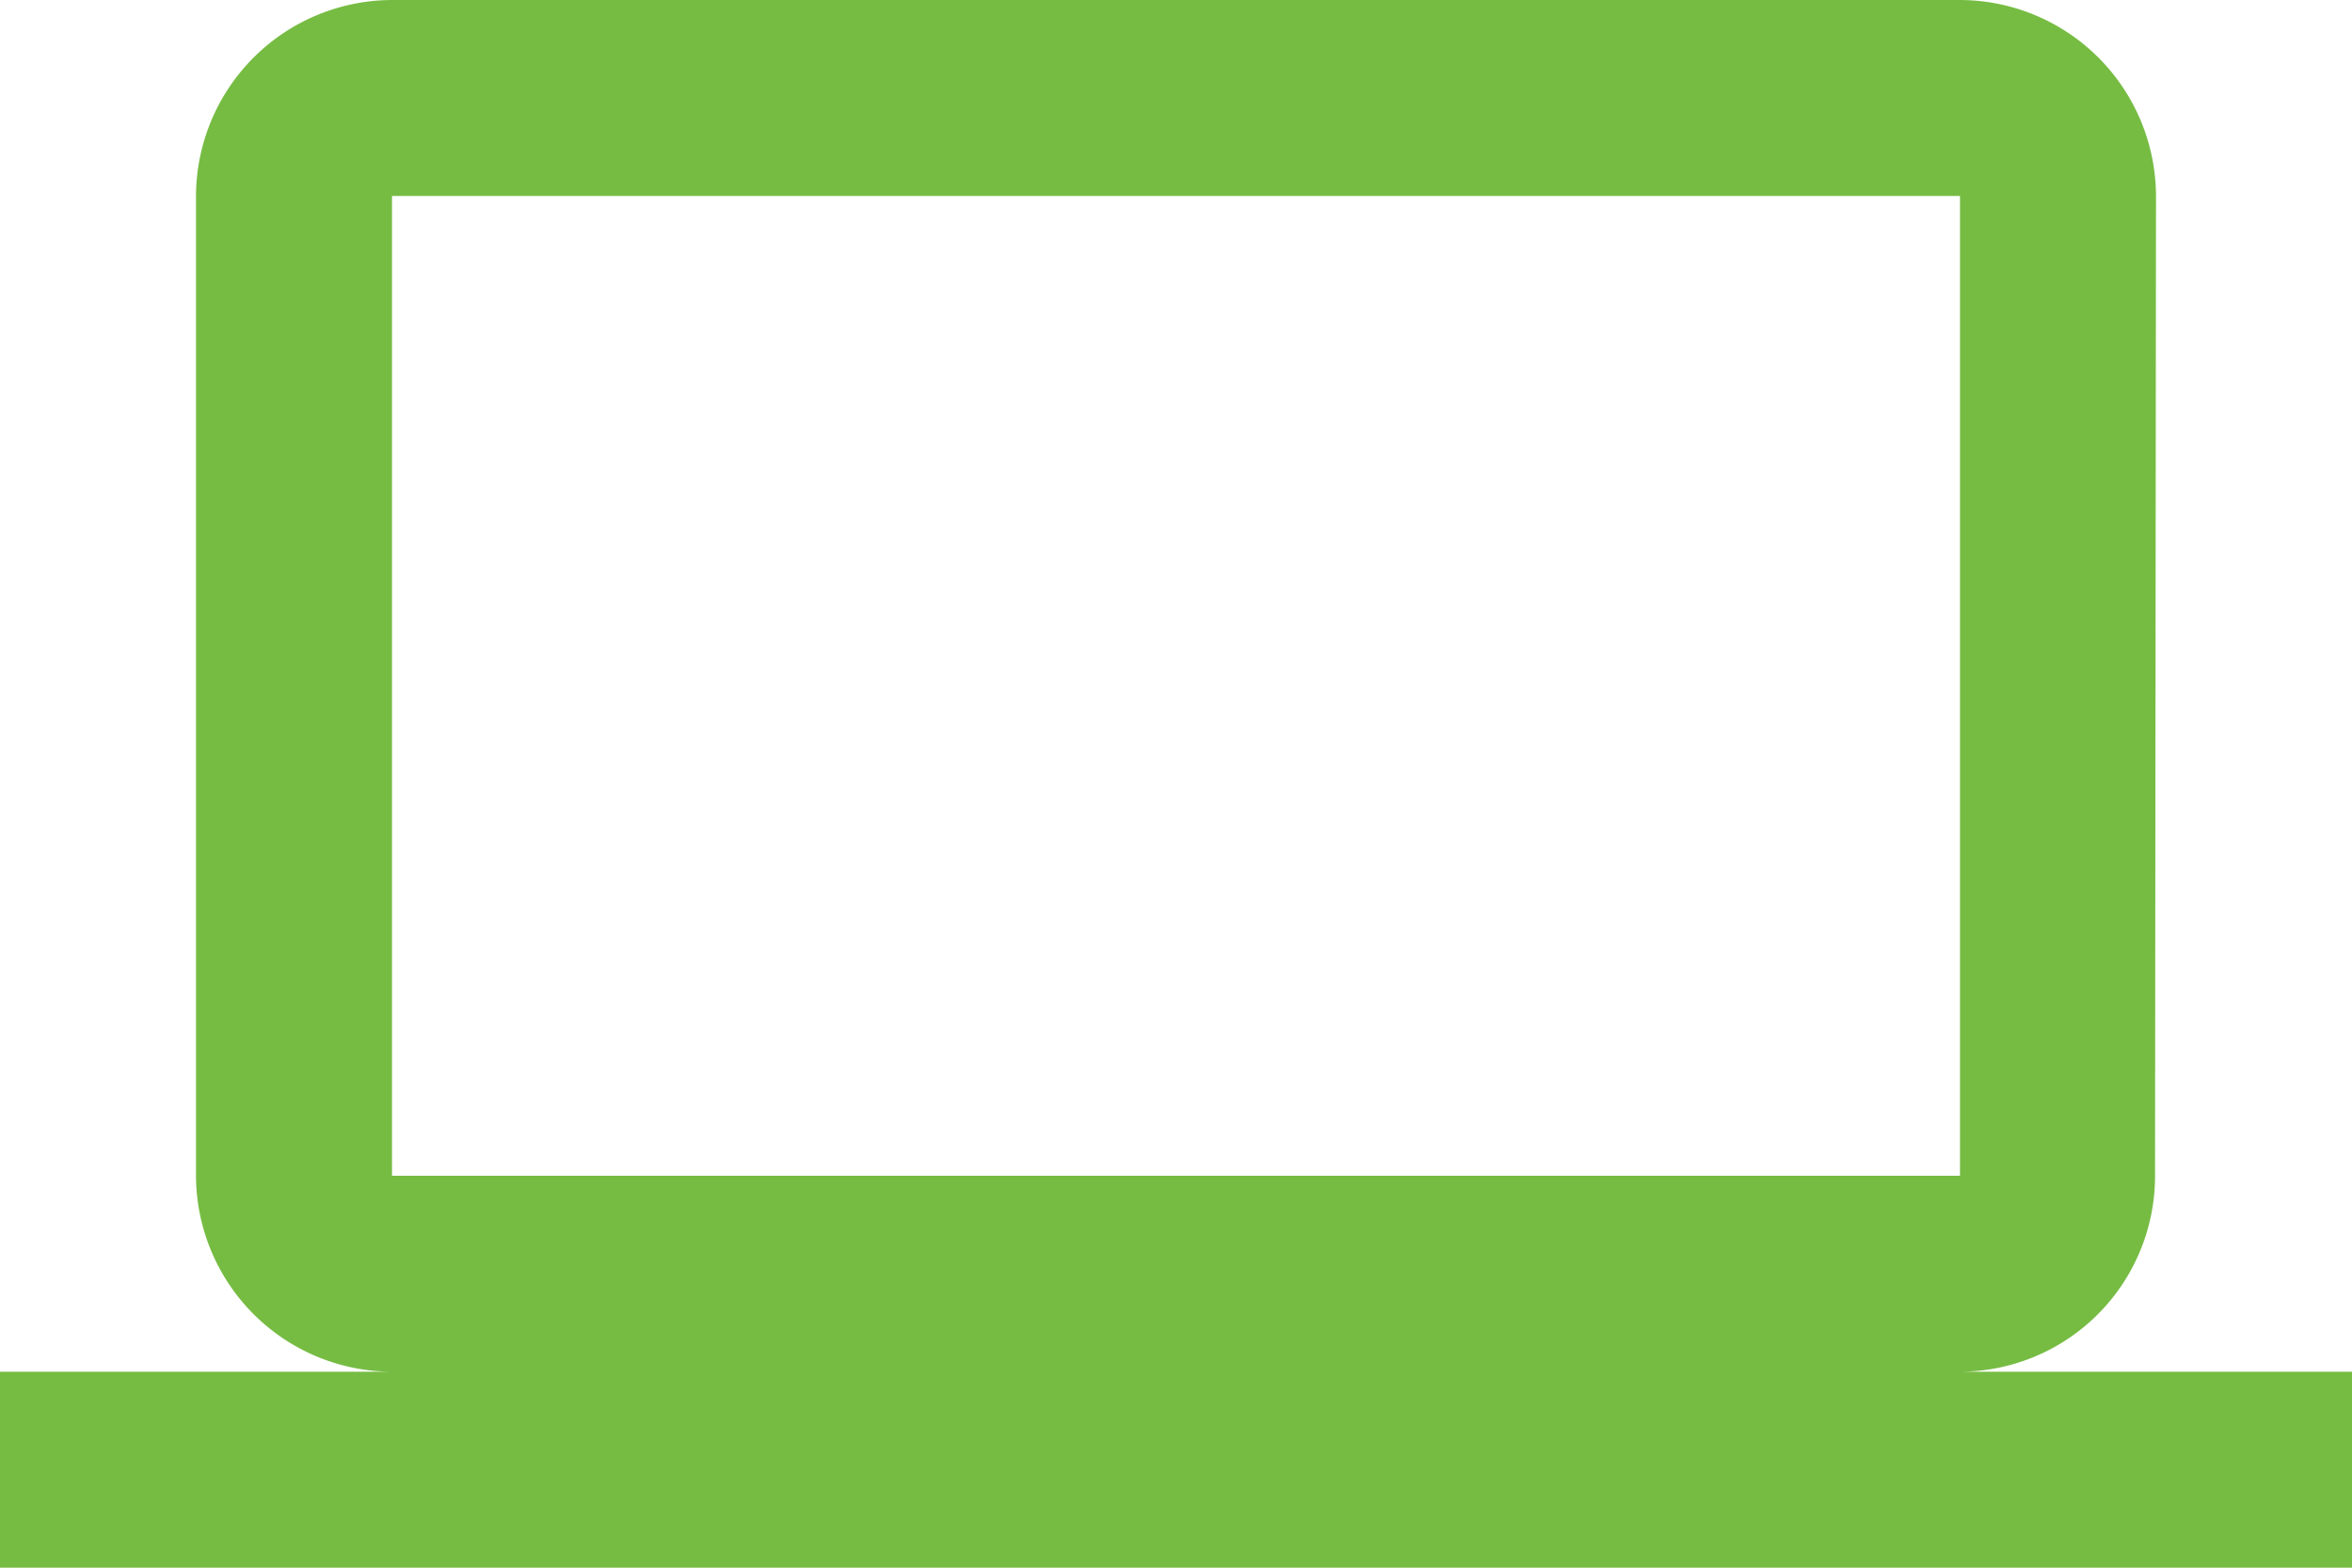 <svg xmlns="http://www.w3.org/2000/svg" width="27" height="18" viewBox="0 0 27 18">
  <path id="Icon_material-computer" data-name="Icon material-computer" d="M22.5,21.75a2.247,2.247,0,0,0,2.239-2.25L24.75,8.25A2.257,2.257,0,0,0,22.5,6H4.5A2.257,2.257,0,0,0,2.25,8.25V19.5A2.257,2.257,0,0,0,4.5,21.75H0V24H27V21.75ZM4.5,8.25h18V19.5H4.5Z" transform="translate(0 -6)" fill="#76bc43"/>
</svg>
